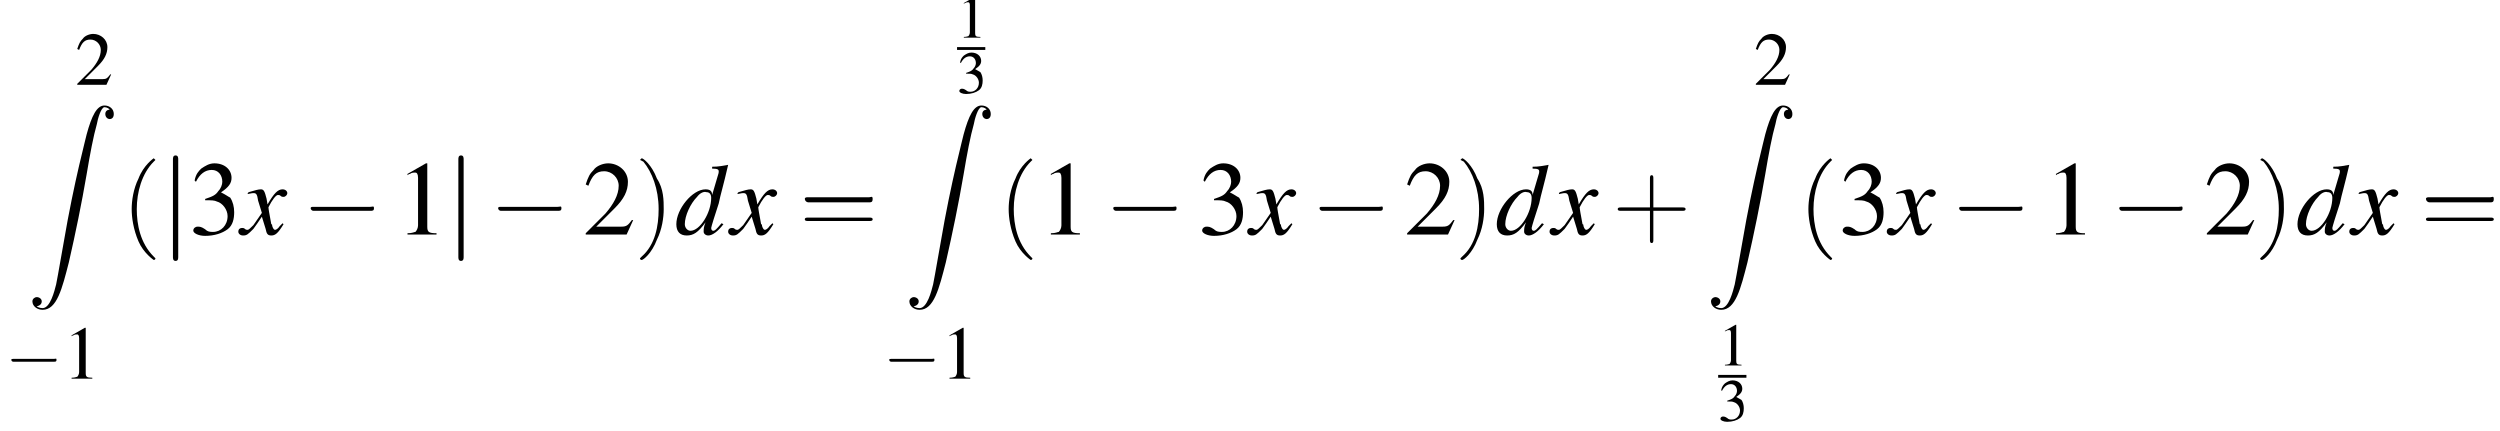 <?xml version='1.0' encoding='UTF-8'?>
<!---20.8-->
<svg version='1.1' xmlns='http://www.w3.org/2000/svg' xmlns:xlink='http://www.w3.org/1999/xlink' width='265.4pt' height='45.8pt' viewBox='103.9 70.8 265.4 45.8'>
<defs>
<path id='g18-100' d='M5-1.2C4.4-.5 4.3-.4 4.1-.4C4-.4 3.9-.5 3.9-.7C3.9-.8 4.3-2.1 4.7-3.3C4.9-4.3 5.2-5.2 5.7-7.4L5.7-7.4C5.1-7.3 4.7-7.2 4-7.2V-7C4.6-7 4.7-6.9 4.7-6.7C4.7-6.6 4.7-6.5 4.5-5.9L4-4.2C4-4.6 3.8-4.8 3.3-4.8C1.9-4.8 .2-2.7 .2-1.1C.2-.3 .6 .1 1.3 .1C2 .1 2.5-.2 3.3-1.3C3.1-.8 3.1-.6 3.1-.3C3.1-.1 3.3 .1 3.6 .1C4 .1 4.6-.3 5.2-1.1L5-1.2ZM3.4-4.5C3.7-4.5 3.9-4.3 3.9-3.9C3.9-2.3 2.7-.4 1.7-.4C1.4-.4 1.1-.7 1.1-1.1C1.1-2 1.7-3.3 2.4-4C2.7-4.4 3.1-4.6 3.4-4.5Z'/>
<path id='g18-120' d='M4.4-1.2C4.3-1.1 4.2-1 4.1-.9C3.9-.6 3.7-.5 3.6-.5C3.5-.5 3.4-.6 3.3-.9C3.3-1 3.3-1.1 3.2-1.1C3-2.2 2.9-2.7 2.9-2.9C3.3-3.7 3.7-4.2 3.9-4.2C4-4.2 4.1-4.2 4.2-4.1C4.3-4 4.4-4 4.5-4C4.7-4 4.9-4.2 4.9-4.4S4.7-4.8 4.4-4.8C3.9-4.8 3.5-4.4 2.8-3.2L2.7-3.8C2.5-4.6 2.4-4.8 2.1-4.8C1.8-4.8 1.5-4.7 .8-4.5L.7-4.4L.7-4.3C1.2-4.4 1.2-4.4 1.3-4.4C1.6-4.4 1.7-4.3 1.8-3.6L2.2-2.3L1.3-1C1-.7 .8-.5 .7-.5C.6-.5 .5-.5 .4-.6C.3-.7 .2-.7 .1-.7C-.1-.7-.3-.6-.3-.3C-.3-.1-.1 .1 .2 .1C.6 .1 .7 0 1.3-.6C1.6-1 1.8-1.3 2.2-1.9L2.6-.6C2.7-.1 2.8 .1 3.2 .1C3.6 .1 3.9-.1 4.5-1.1L4.4-1.2Z'/>
<path id='g22-40' d='M2 1.4C2 1.4 2 1.4 1.9 1.3C1.1 .5 .9-.6 .9-1.5C.9-2.5 1.2-3.6 1.9-4.3C2-4.4 2-4.4 2-4.4C2-4.4 1.9-4.5 1.9-4.5C1.9-4.5 1.3-4.1 1-3.3C.7-2.7 .6-2 .6-1.5C.6-1 .7-.3 1 .4C1.3 1.1 1.9 1.5 1.9 1.5C1.9 1.5 2 1.5 2 1.4Z'/>
<path id='g22-41' d='M1.7-1.5C1.7-2 1.7-2.7 1.3-3.3C1-4.1 .5-4.5 .4-4.5C.4-4.5 .3-4.4 .3-4.4C.3-4.4 .3-4.4 .5-4.3C1-3.7 1.4-2.7 1.4-1.5C1.4-.5 1.2 .6 .4 1.3C.3 1.4 .3 1.4 .3 1.4C.3 1.5 .4 1.5 .4 1.5C.5 1.5 1 1.1 1.3 .3C1.6-.3 1.7-1 1.7-1.5Z'/>
<path id='g22-43' d='M2.4-1.4H4.1C4.2-1.4 4.3-1.4 4.3-1.5S4.2-1.6 4.1-1.6H2.4V-3.3C2.4-3.4 2.4-3.5 2.3-3.5S2.2-3.4 2.2-3.3V-1.6H.5C.4-1.6 .3-1.6 .3-1.5S.4-1.4 .5-1.4H2.2V.3C2.2 .4 2.2 .5 2.3 .5S2.4 .4 2.4 .3V-1.4Z'/>
<path id='g22-61' d='M4.1-1.9C4.2-1.9 4.3-1.9 4.3-2.1S4.2-2.2 4.1-2.2H.5C.4-2.2 .3-2.2 .3-2.1S.4-1.9 .5-1.9H4.1ZM4.1-.8C4.2-.8 4.3-.8 4.3-.9S4.2-1 4.1-1H.5C.4-1 .3-1 .3-.9S.4-.8 .5-.8H4.1Z'/>
<use id='g21-49' xlink:href='#g8-49' transform='scale(.8)'/>
<use id='g21-51' xlink:href='#g8-51' transform='scale(.8)'/>
<use id='g2-90' xlink:href='#g1-90' transform='scale(.9)'/>
<use id='g30-40' xlink:href='#g22-40' transform='scale(1.8)'/>
<use id='g30-41' xlink:href='#g22-41' transform='scale(1.8)'/>
<use id='g30-43' xlink:href='#g22-43' transform='scale(1.8)'/>
<use id='g30-61' xlink:href='#g22-61' transform='scale(1.8)'/>
<path id='g1-90' d='M1.1 23.7C1.5 23.6 1.7 23.4 1.7 23.1C1.7 22.8 1.4 22.6 1.1 22.6C.9 22.6 .6 22.8 .6 23.1C.6 23.7 1.2 24.1 1.8 24.1C3.5 24.1 4.1 21.6 4.9 18.5C5.7 15 6.4 11.6 7 8.1C7.4 5.7 7.8 3.6 8.2 2.2C8.3 1.6 8.7 .2 9.1 .2C9.4 .2 9.7 .4 9.7 .5C9.4 .5 9.2 .7 9.2 1C9.2 1.4 9.5 1.6 9.7 1.6C10 1.6 10.2 1.4 10.2 1C10.2 .4 9.7 0 9.1 0C8.2 0 7.6 1.2 7 3.4C7 3.5 5.5 9 4.3 16.1C4 17.7 3.7 19.6 3.4 21.1C3.2 21.9 2.7 23.9 1.8 23.9C1.4 23.9 1.1 23.7 1.1 23.7Z'/>
<use id='g25-49' xlink:href='#g8-49'/>
<use id='g25-50' xlink:href='#g8-50'/>
<use id='g29-49' xlink:href='#g8-49' transform='scale(1.4)'/>
<use id='g29-50' xlink:href='#g8-50' transform='scale(1.4)'/>
<use id='g29-51' xlink:href='#g8-51' transform='scale(1.4)'/>
<path id='g8-49' d='M2.3-5.4L.9-4.6V-4.5C1-4.6 1.1-4.6 1.1-4.6C1.2-4.7 1.4-4.7 1.5-4.7C1.6-4.7 1.7-4.6 1.7-4.3V-.7C1.7-.5 1.6-.3 1.5-.2C1.4-.2 1.3-.1 .9-.1V0H3.1V-.1C2.5-.1 2.4-.2 2.4-.6V-5.4L2.3-5.4Z'/>
<path id='g8-50' d='M3.8-1.1L3.7-1.1C3.4-.7 3.3-.6 2.9-.6H1L2.4-2C3.1-2.7 3.4-3.3 3.4-4C3.4-4.8 2.7-5.4 1.9-5.4C1.5-5.4 1-5.2 .8-4.9C.5-4.6 .4-4.4 .2-3.8L.4-3.7C.7-4.5 1-4.8 1.6-4.8C2.2-4.8 2.7-4.3 2.7-3.7C2.7-3 2.3-2.3 1.7-1.6L.2-.1V0H3.3L3.8-1.1Z'/>
<path id='g8-51' d='M1.2-2.6C1.7-2.6 1.9-2.6 2.1-2.5C2.5-2.4 2.9-1.9 2.9-1.4C2.9-.7 2.4-.2 1.8-.2C1.6-.2 1.4-.2 1.2-.4C.9-.6 .8-.6 .6-.6C.5-.6 .3-.5 .3-.3C.3-.1 .7 .1 1.2 .1C1.9 .1 2.5-.1 2.9-.4S3.4-1.2 3.4-1.7C3.4-2.1 3.3-2.5 3.1-2.8C2.9-2.9 2.8-3 2.4-3.2C3-3.6 3.2-3.9 3.2-4.3C3.2-4.9 2.7-5.4 1.9-5.4C1.5-5.4 1.2-5.2 .9-5C.7-4.8 .5-4.6 .4-4.1L.5-4C.8-4.6 1.2-4.9 1.7-4.9C2.2-4.9 2.5-4.5 2.5-4C2.5-3.8 2.4-3.5 2.2-3.3C2-3 1.8-2.9 1.2-2.7V-2.6Z'/>
<use id='g11-0' xlink:href='#g6-0' transform='scale(1.4)'/>
<use id='g11-106' xlink:href='#g6-106' transform='scale(1.4)'/>
<path id='g6-0' d='M5.2-1.8C5.4-1.8 5.5-1.8 5.5-2S5.4-2.1 5.2-2.1H.9C.8-2.1 .7-2.1 .7-2S.8-1.8 .9-1.8H5.2Z'/>
<path id='g6-106' d='M1.3-5.7C1.3-5.8 1.3-6 1.1-6S.9-5.8 .9-5.7V1.7C.9 1.8 .9 2 1.1 2S1.3 1.8 1.3 1.7V-5.7Z'/>
</defs>
<g id='page1'>

<use x='111.9' y='79.8' xlink:href='#g25-50'/>
<use x='106.8' y='82' xlink:href='#g2-90'/>
<use x='104.4' y='111' xlink:href='#g6-0'/>
<use x='110.6' y='111' xlink:href='#g25-49'/>
<use x='116.8' y='95.7' xlink:href='#g30-40'/>
<use x='121' y='95.7' xlink:href='#g11-106'/>
<use x='124' y='95.7' xlink:href='#g29-51'/>
<use x='129.5' y='95.7' xlink:href='#g18-120'/>
<use x='135.9' y='95.7' xlink:href='#g11-0'/>
<use x='145.9' y='95.7' xlink:href='#g29-49'/>
<use x='151.3' y='95.7' xlink:href='#g11-106'/>
<use x='155.8' y='95.7' xlink:href='#g11-0'/>
<use x='165.8' y='95.7' xlink:href='#g29-50'/>
<use x='171.3' y='95.7' xlink:href='#g30-41'/>
<use x='175.5' y='95.7' xlink:href='#g18-100'/>
<use x='181.5' y='95.7' xlink:href='#g18-120'/>
<use x='188.8' y='95.7' xlink:href='#g30-61'/>
<use x='205.5' y='74.8' xlink:href='#g21-49'/>
<rect x='205.5' y='75.8' height='.3' width='3'/>
<use x='205.5' y='80.7' xlink:href='#g21-51'/>
<use x='199.9' y='82' xlink:href='#g2-90'/>
<use x='197.6' y='111' xlink:href='#g6-0'/>
<use x='203.8' y='111' xlink:href='#g25-49'/>
<use x='209.9' y='95.7' xlink:href='#g30-40'/>
<use x='214.2' y='95.7' xlink:href='#g29-49'/>
<use x='221.1' y='95.7' xlink:href='#g11-0'/>
<use x='231.1' y='95.7' xlink:href='#g29-51'/>
<use x='236.6' y='95.7' xlink:href='#g18-120'/>
<use x='243' y='95.7' xlink:href='#g11-0'/>
<use x='253' y='95.7' xlink:href='#g29-50'/>
<use x='258.4' y='95.7' xlink:href='#g30-41'/>
<use x='262.6' y='95.7' xlink:href='#g18-100'/>
<use x='268.7' y='95.7' xlink:href='#g18-120'/>
<use x='275.1' y='95.7' xlink:href='#g30-43'/>
<use x='290.1' y='79.8' xlink:href='#g25-50'/>
<use x='285' y='82' xlink:href='#g2-90'/>
<use x='286.3' y='109.6' xlink:href='#g21-49'/>
<rect x='286.3' y='110.6' height='.3' width='3'/>
<use x='286.3' y='115.5' xlink:href='#g21-51'/>
<use x='294.8' y='95.7' xlink:href='#g30-40'/>
<use x='299.1' y='95.7' xlink:href='#g29-51'/>
<use x='304.5' y='95.7' xlink:href='#g18-120'/>
<use x='310.9' y='95.7' xlink:href='#g11-0'/>
<use x='320.9' y='95.7' xlink:href='#g29-49'/>
<use x='327.9' y='95.7' xlink:href='#g11-0'/>
<use x='337.9' y='95.7' xlink:href='#g29-50'/>
<use x='343.3' y='95.7' xlink:href='#g30-41'/>
<use x='347.6' y='95.7' xlink:href='#g18-100'/>
<use x='353.6' y='95.7' xlink:href='#g18-120'/>
<use x='360.9' y='95.7' xlink:href='#g30-61'/>
</g>
</svg>